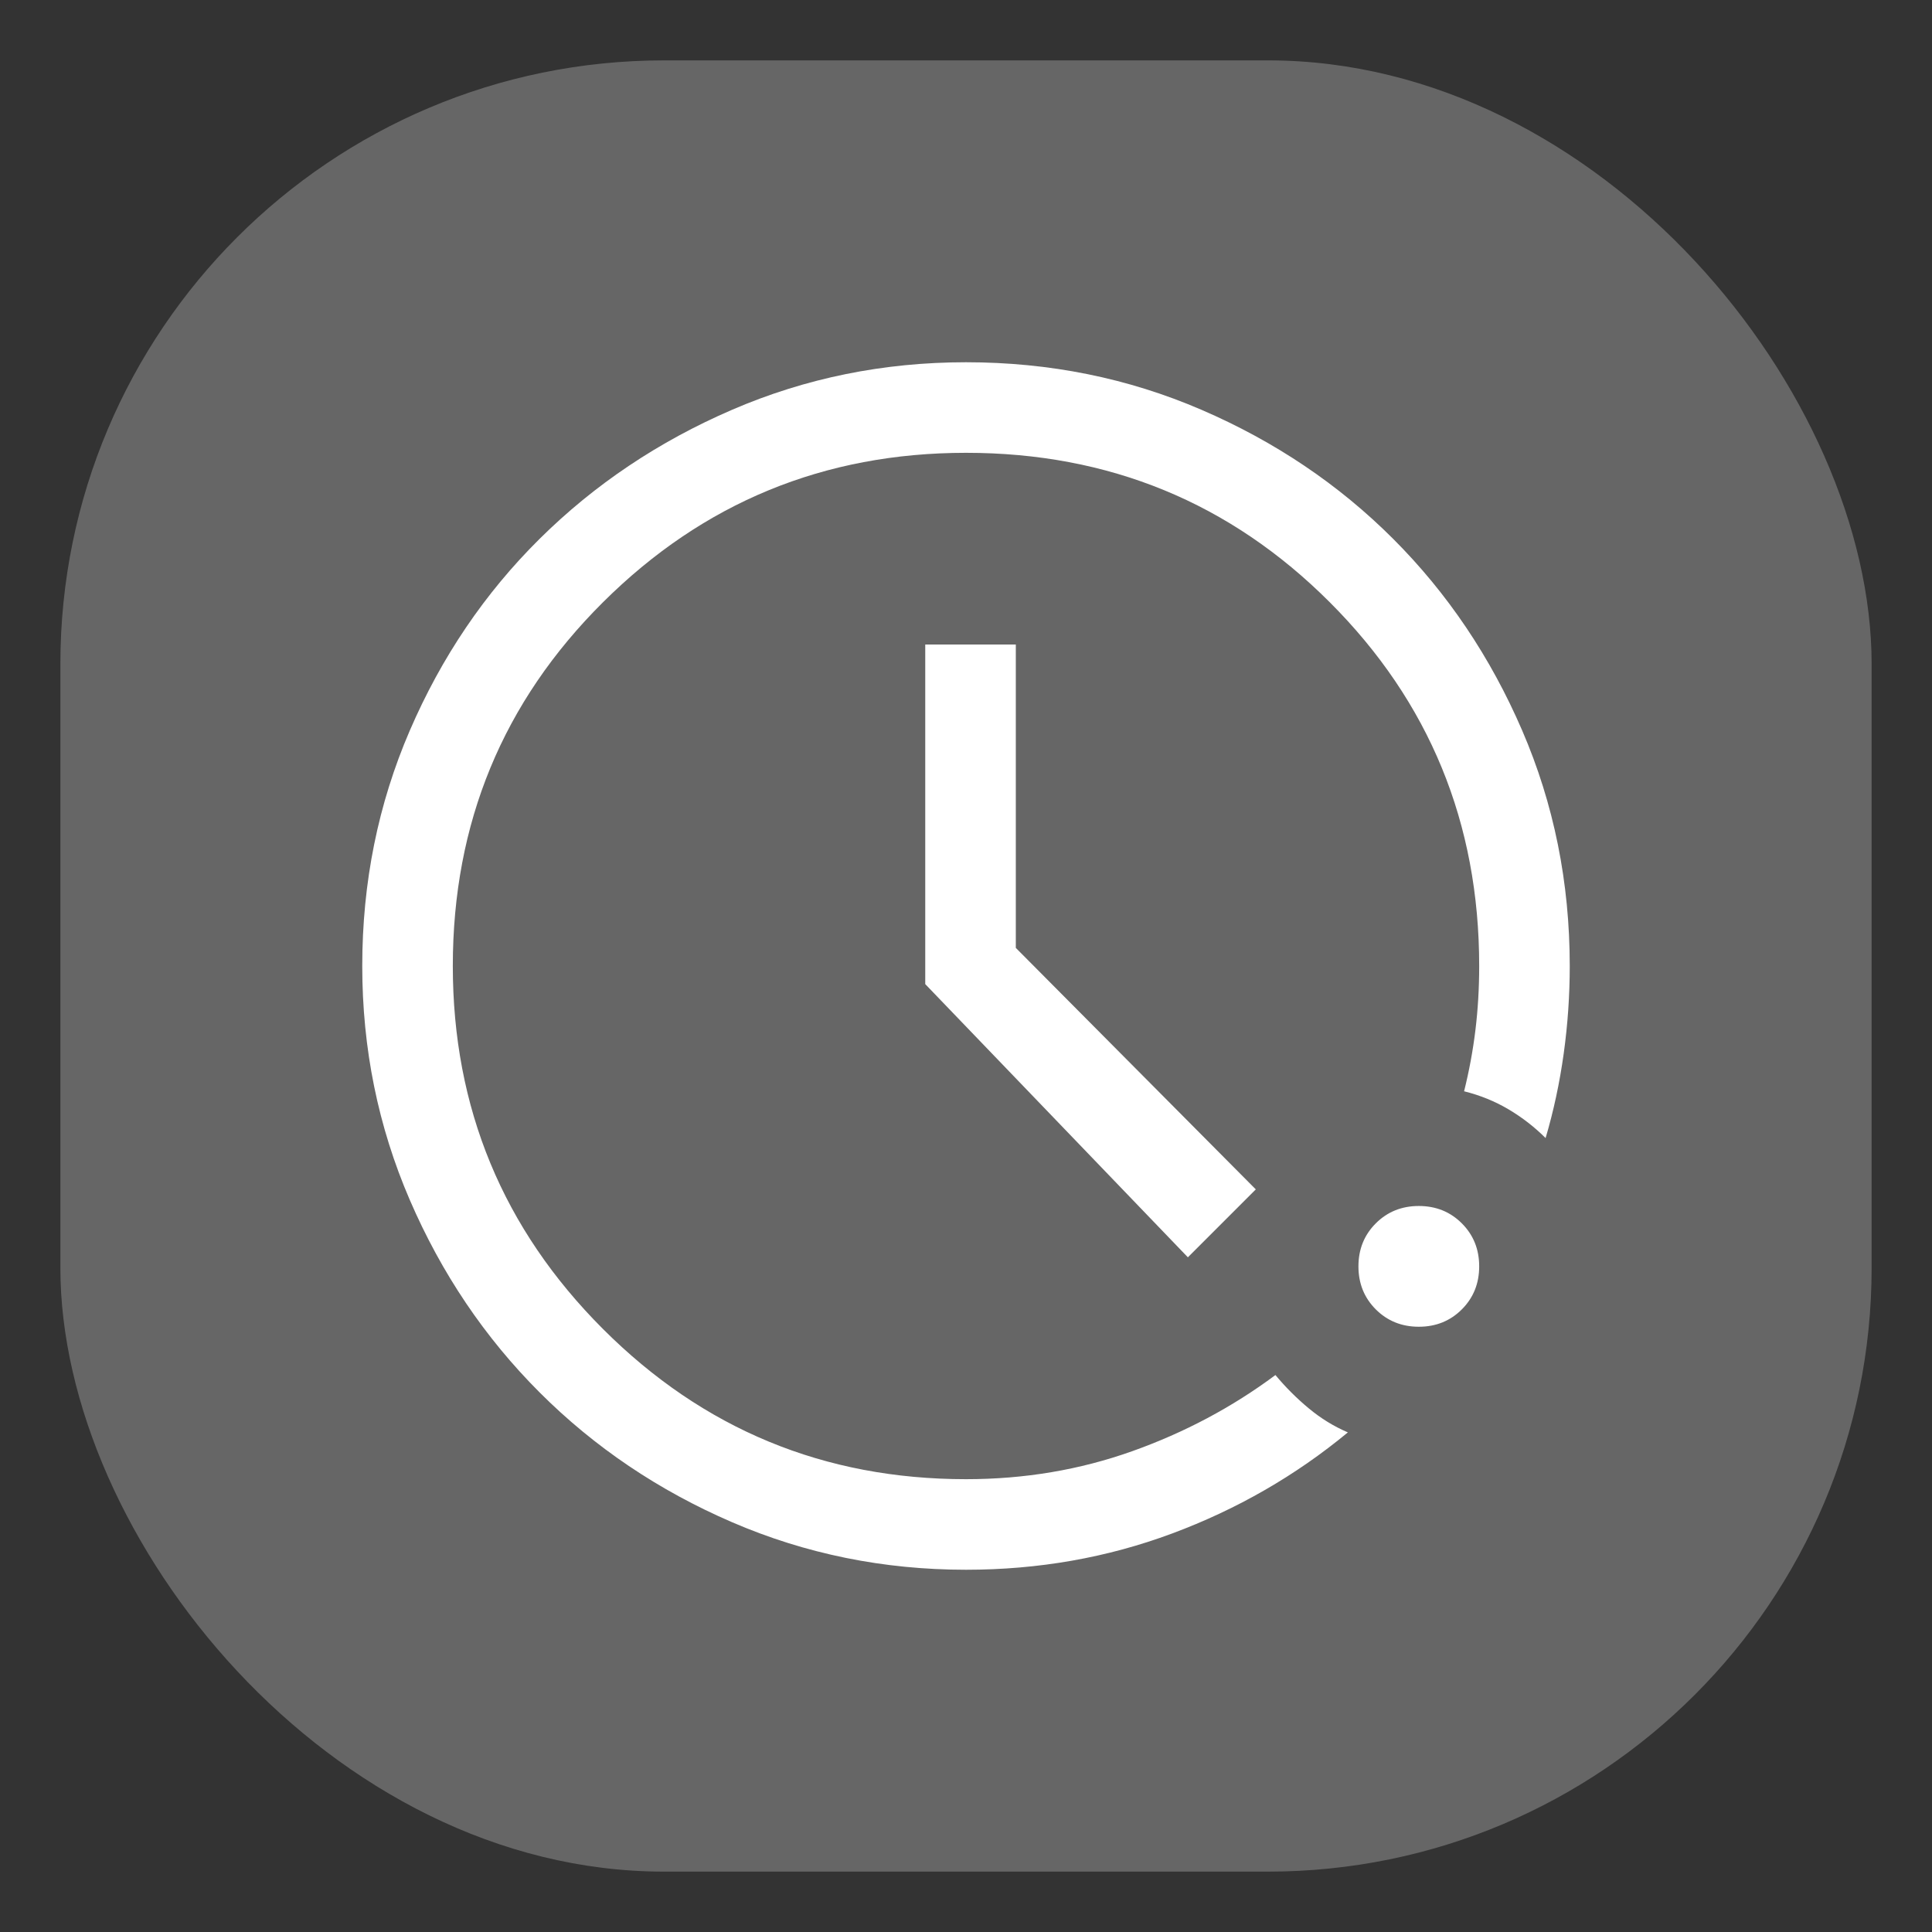 <svg xmlns="http://www.w3.org/2000/svg" viewBox="3 3 64 64" width="64px" height="64px">
  <rect x="3" y="3" width="64" height="64" fill="#333333" stroke="none"/>
  <rect width="64" height="64" style="stroke: rgb(0, 0, 0); stroke-width: 0px; fill: rgba(0, 0, 0, 0); transform-origin: -10px -10px;" x="3" y="3"/>
  <rect style="stroke: rgb(0, 0, 0); fill: rgb(102, 102, 102); stroke-width: 0px; paint-order: fill; transform-origin: 5px 5px;" width="60" height="60" rx="20" ry="20" x="5" y="5"/>
  <path d="M 35 55 C 32.266 55 29.683 54.475 27.25 53.425 C 24.817 52.375 22.692 50.942 20.875 49.125 C 19.058 47.308 17.625 45.183 16.575 42.75 C 15.525 40.317 15 37.734 15 35 C 15 32.234 15.525 29.634 16.575 27.2 C 17.625 24.766 19.058 22.65 20.875 20.85 C 22.692 19.05 24.817 17.625 27.25 16.575 C 29.683 15.525 32.266 15 35 15 C 37.766 15 40.366 15.525 42.8 16.575 C 45.234 17.625 47.35 19.05 49.15 20.85 C 50.95 22.65 52.375 24.766 53.425 27.2 C 54.475 29.634 55 32.234 55 35 C 55 35.966 54.934 36.934 54.8 37.9 C 54.666 38.866 54.466 39.8 54.2 40.7 C 53.834 40.334 53.425 40.017 52.975 39.75 C 52.525 39.483 52.034 39.283 51.5 39.15 C 51.666 38.483 51.792 37.808 51.875 37.125 C 51.958 36.442 52 35.734 52 35 C 52 30.266 50.35 26.25 47.05 22.95 C 43.75 19.65 39.734 18 35 18 C 30.3 18 26.292 19.65 22.975 22.95 C 19.658 26.25 18 30.266 18 35 C 18 39.7 19.658 43.708 22.975 47.025 C 26.292 50.342 30.3 52 35 52 C 36.934 52 38.766 51.692 40.5 51.075 C 42.234 50.458 43.817 49.617 45.25 48.55 C 45.583 48.95 45.95 49.317 46.35 49.65 C 46.75 49.983 47.183 50.25 47.65 50.45 C 45.917 51.883 43.975 53 41.825 53.8 C 39.675 54.6 37.4 55 35 55 Z M 50 46.95 C 49.434 46.95 48.958 46.758 48.575 46.375 C 48.192 45.992 48 45.517 48 44.95 C 48 44.383 48.192 43.908 48.575 43.525 C 48.958 43.142 49.434 42.95 50 42.95 C 50.566 42.95 51.042 43.142 51.425 43.525 C 51.808 43.908 52 44.383 52 44.95 C 52 45.517 51.808 45.992 51.425 46.375 C 51.042 46.758 50.566 46.95 50 46.95 Z M 42.35 44.65 L 33.65 35.6 L 33.65 24.35 L 36.65 24.35 L 36.65 34.4 L 44.6 42.4 L 42.35 44.65 Z" style="fill: rgb(255, 255, 255); transform-origin: 35px 35px;"/>
</svg>